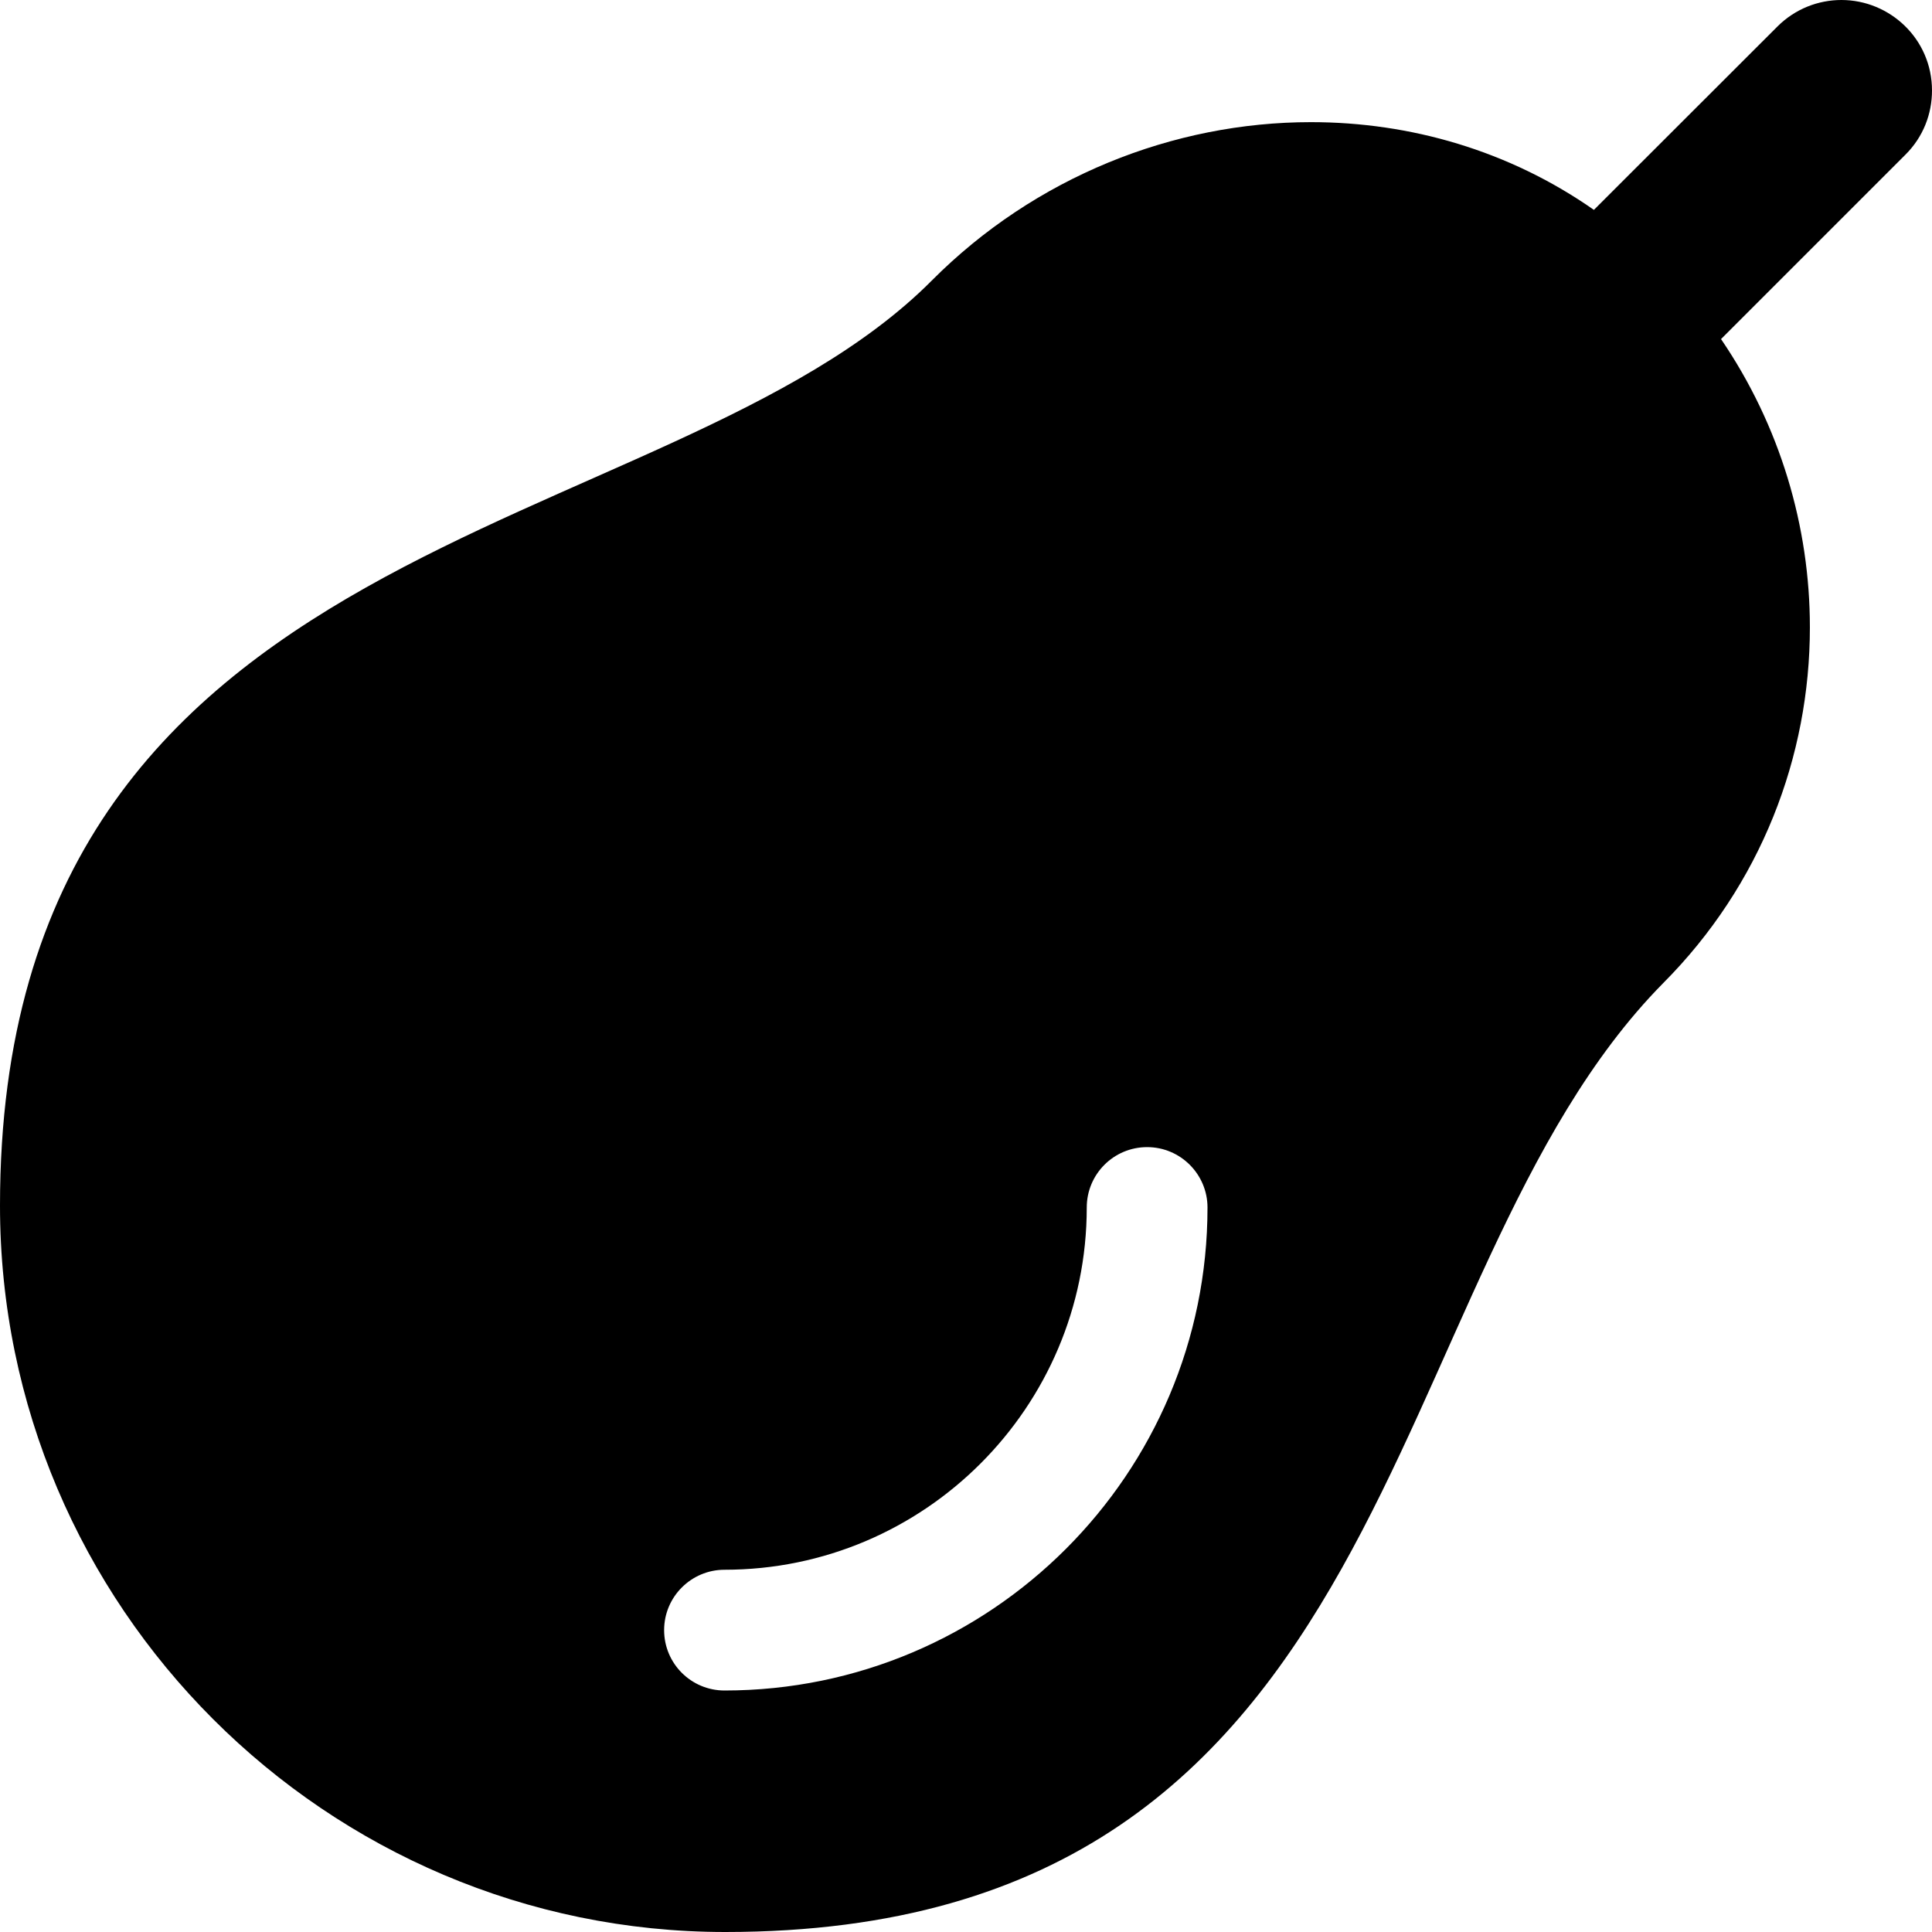 <svg xmlns="http://www.w3.org/2000/svg" viewBox="0 0 512 512"><!--! Font Awesome Pro 6.1.1 by @fontawesome - https://fontawesome.com License - https://fontawesome.com/license (Commercial License) Copyright 2022 Fonticons, Inc. --><path d="M512 24C512 10.29 500.8 0 488 0c-6.141 0-12.28 2.344-16.97 7.031L422.4 55.62c-22.49-15.73-48.69-23.25-74.98-23.25c-36.48 0-73.17 14.54-100.5 41.99C176.3 145.3-0 138.6-0 319.5c0 106.3 86.58 192.5 192.2 192.5c181.5 0 171.3-173.1 248.5-251.4c26.03-26.11 38.94-60.2 38.94-94.35c0-26.69-7.883-53.41-23.55-76.39l48.87-48.87C509.7 36.28 512 30.14 512 24zM192 448c-8.844 0-16-7.156-16-16S183.2 416 192 416c52.94 0 96-43.06 96-96c0-8.844 7.156-16 16-16S320 311.2 320 320C320 390.6 262.6 448 192 448z"/></svg>
